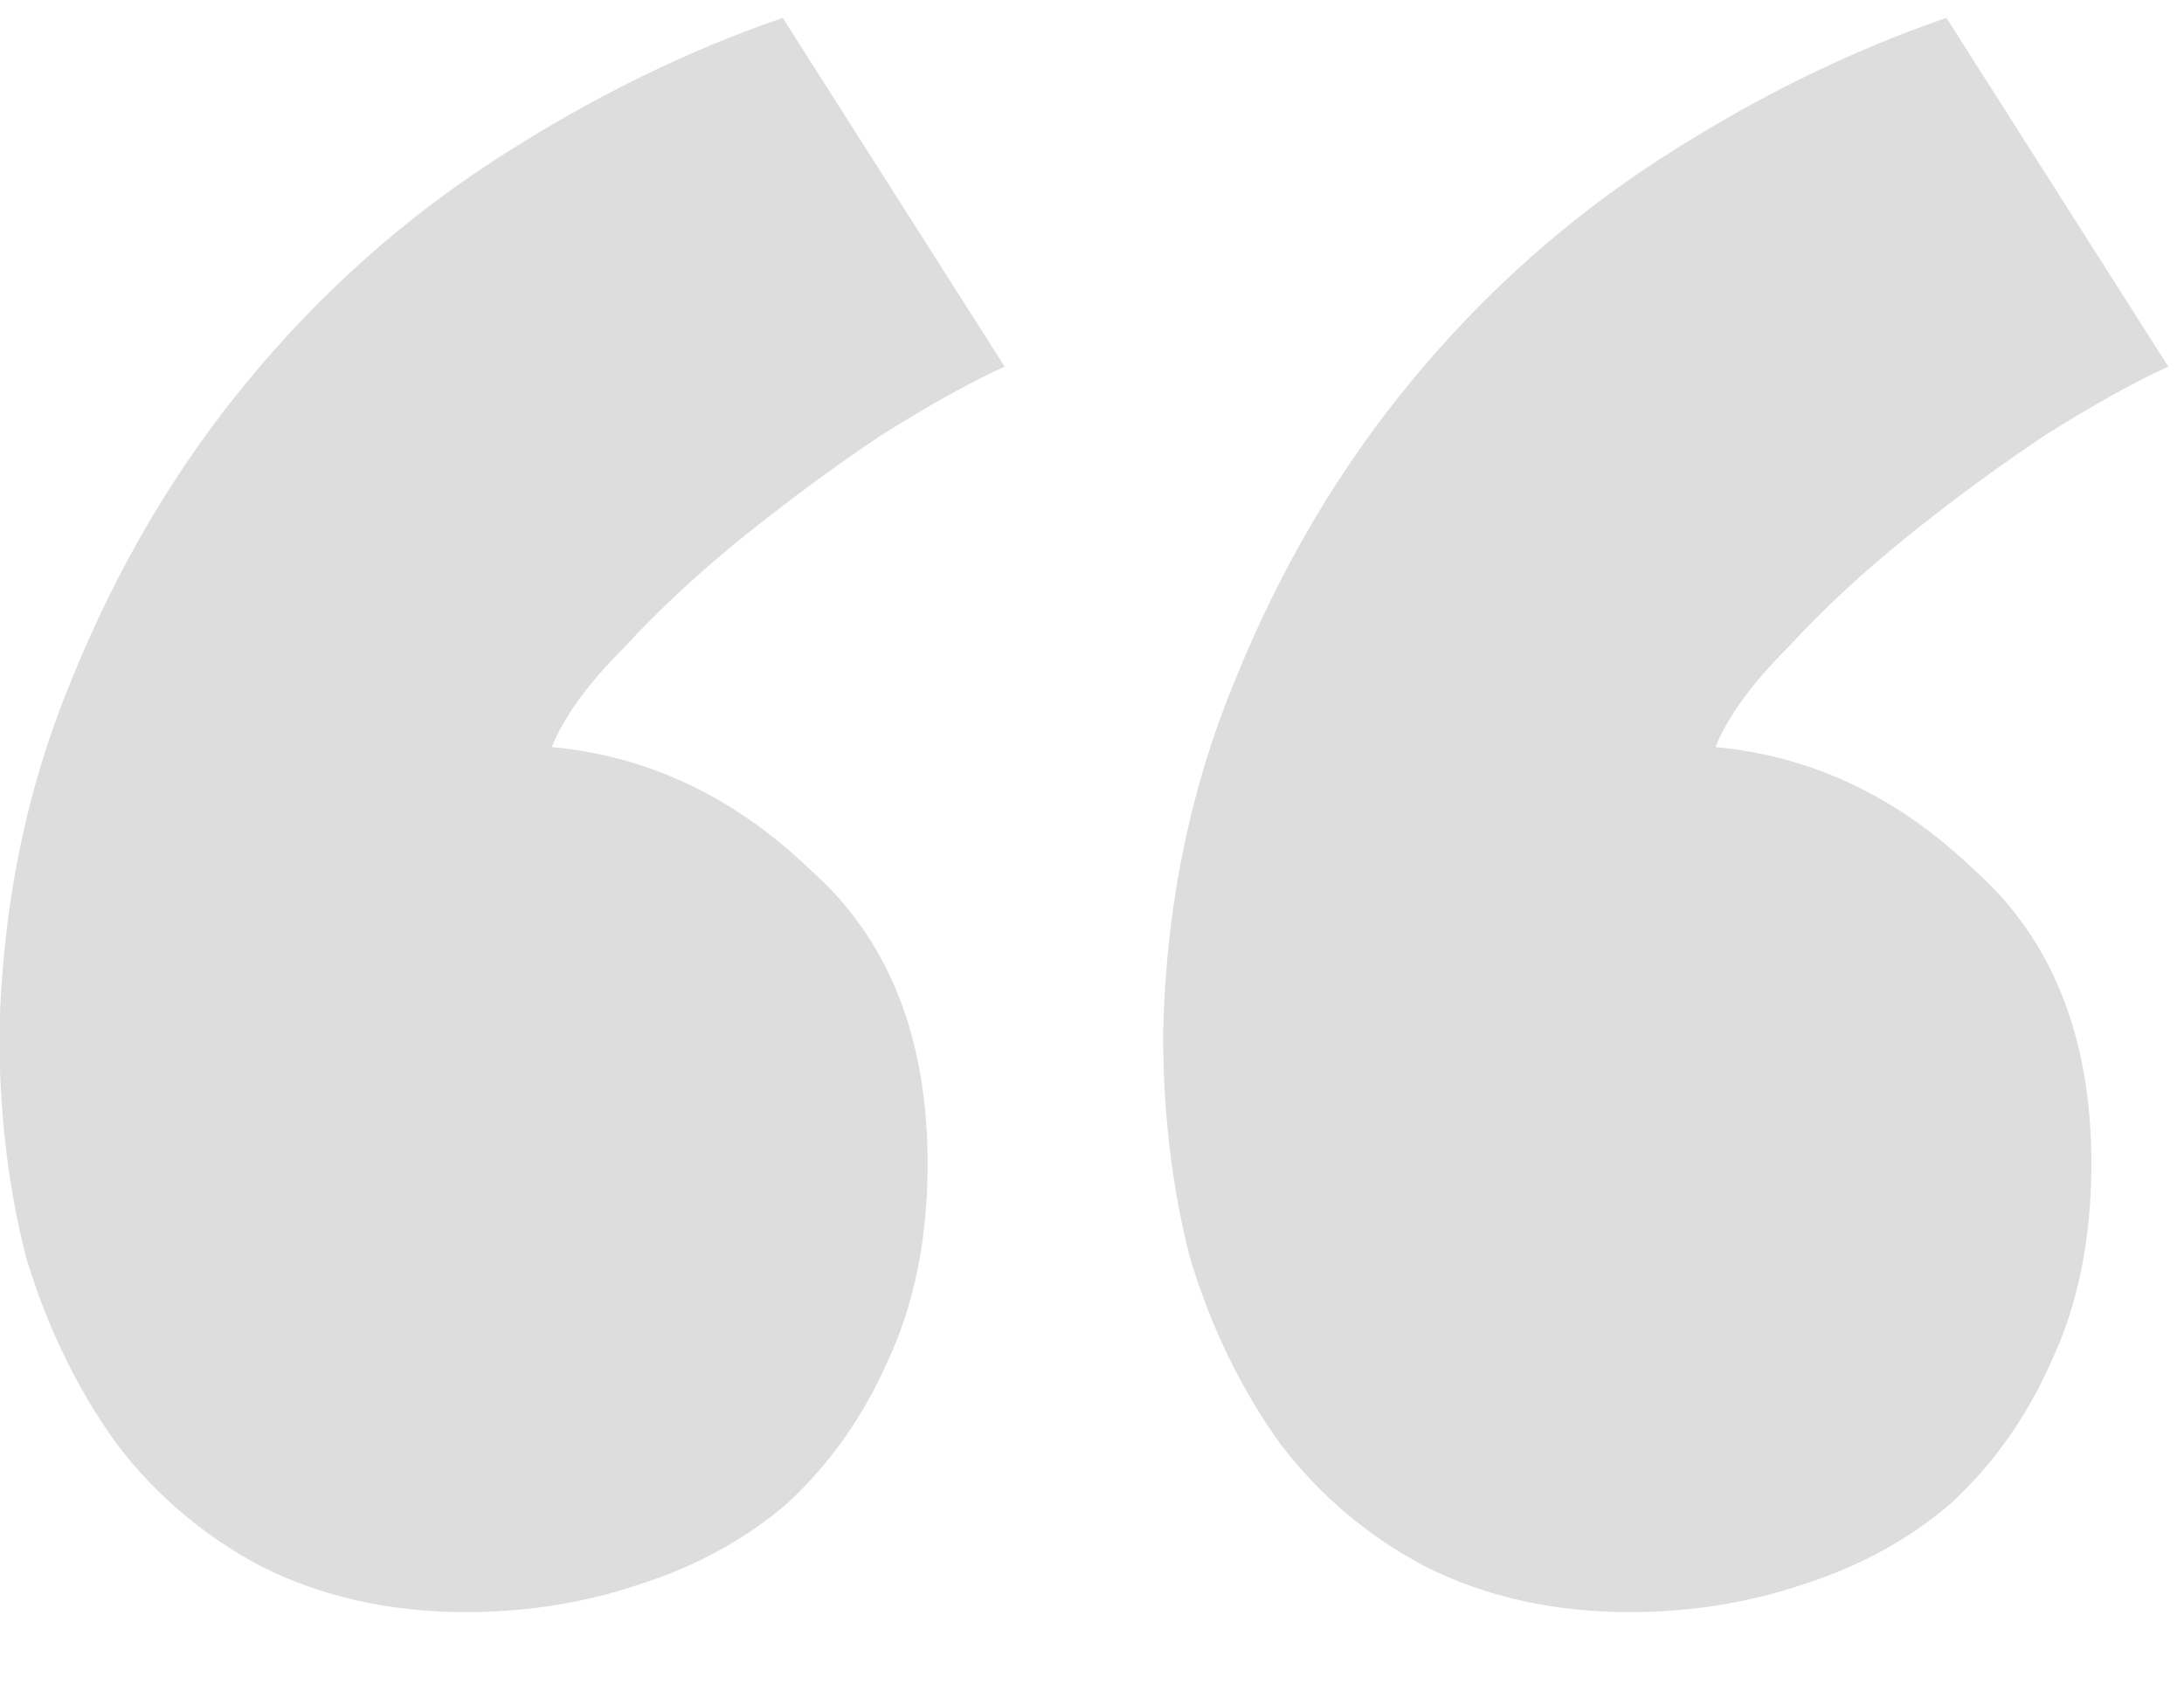 <?xml version="1.0" encoding="UTF-8"?> <svg xmlns="http://www.w3.org/2000/svg" width="27" height="21" viewBox="0 0 27 21" fill="none"><g clip-path="url(#clip0_81_1056)"><path d="M26.806 4.533C26.396 4.719 25.892 4.999 25.295 5.373C24.735 5.746 24.175 6.157 23.615 6.605C23.056 7.053 22.552 7.519 22.104 8.005C21.656 8.453 21.358 8.863 21.208 9.237C22.403 9.349 23.466 9.853 24.399 10.749C25.369 11.607 25.855 12.821 25.855 14.389C25.855 15.322 25.687 16.143 25.351 16.853C25.052 17.525 24.642 18.103 24.119 18.589C23.597 19.037 22.981 19.373 22.272 19.597C21.6 19.821 20.891 19.933 20.145 19.933C19.212 19.933 18.372 19.746 17.626 19.373C16.917 18.999 16.319 18.495 15.834 17.861C15.349 17.189 14.976 16.423 14.715 15.565C14.491 14.706 14.379 13.773 14.379 12.765C14.416 11.197 14.715 9.741 15.274 8.397C15.834 7.015 16.562 5.783 17.458 4.701C18.353 3.618 19.38 2.703 20.537 1.957C21.693 1.21 22.869 0.631 24.063 0.221L26.806 4.533ZM12.42 4.533C12.009 4.719 11.505 4.999 10.908 5.373C10.348 5.746 9.789 6.157 9.229 6.605C8.669 7.053 8.165 7.519 7.717 8.005C7.269 8.453 6.971 8.863 6.822 9.237C8.016 9.349 9.079 9.853 10.012 10.749C10.983 11.607 11.468 12.821 11.468 14.389C11.468 15.322 11.3 16.143 10.964 16.853C10.665 17.525 10.255 18.103 9.733 18.589C9.21 19.037 8.594 19.373 7.885 19.597C7.214 19.821 6.504 19.933 5.758 19.933C4.825 19.933 3.985 19.746 3.239 19.373C2.53 18.999 1.933 18.495 1.448 17.861C0.962 17.189 0.589 16.423 0.328 15.565C0.104 14.706 -0.008 13.773 -0.008 12.765C0.03 11.197 0.328 9.741 0.888 8.397C1.448 7.015 2.175 5.783 3.071 4.701C3.967 3.618 4.993 2.703 6.15 1.957C7.307 1.21 8.482 0.631 9.677 0.221L12.42 4.533Z" fill="#DDDDDD"></path></g><defs><clipPath id="clip0_81_1056"><rect width="26.99" height="20" fill="white" transform="translate(-0.008 0.221)"></rect></clipPath></defs></svg> 